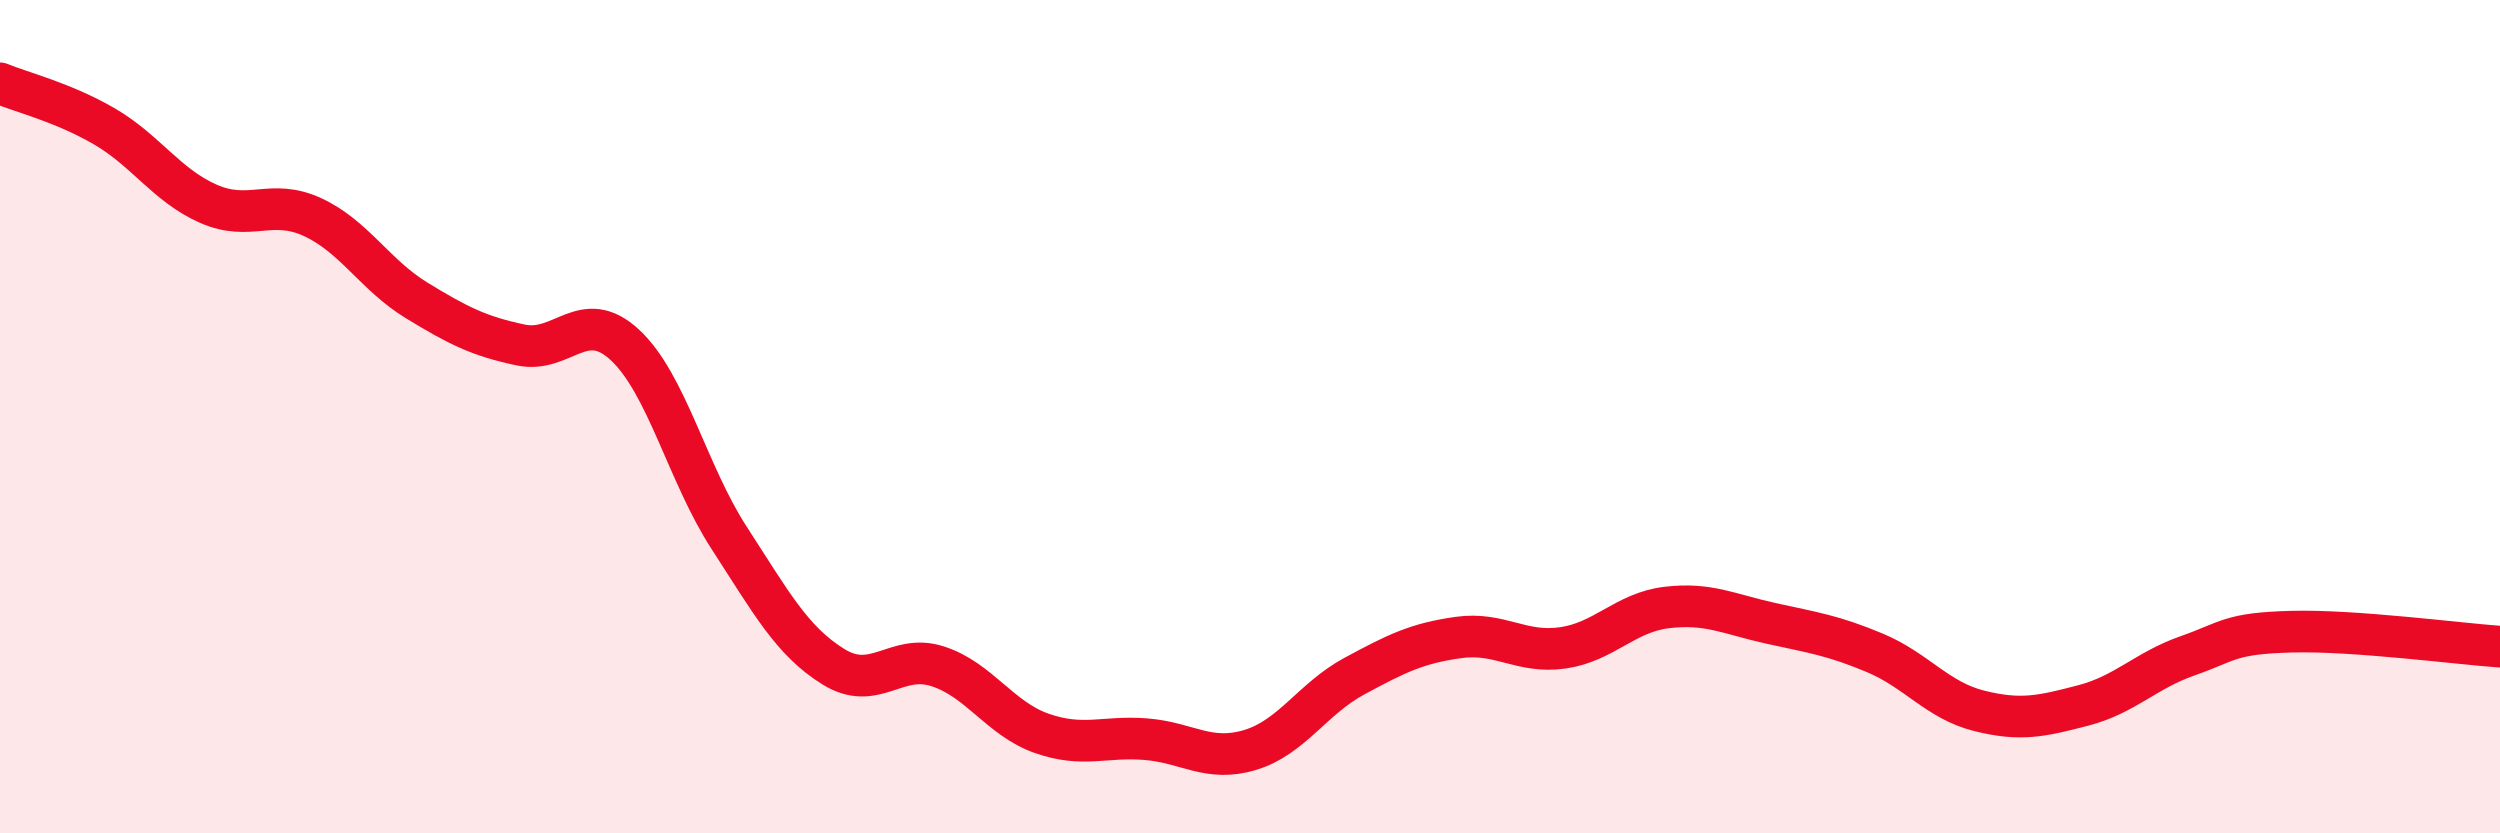 
    <svg width="60" height="20" viewBox="0 0 60 20" xmlns="http://www.w3.org/2000/svg">
      <path
        d="M 0,2 C 0.5,2.21 1.5,2.45 2.5,3.03 C 3.5,3.61 4,4.45 5,4.89 C 6,5.33 6.5,4.75 7.5,5.21 C 8.5,5.67 9,6.6 10,7.21 C 11,7.82 11.5,8.07 12.5,8.28 C 13.5,8.49 14,7.35 15,8.28 C 16,9.21 16.5,11.37 17.5,12.91 C 18.5,14.45 19,15.38 20,16 C 21,16.62 21.5,15.67 22.5,15.99 C 23.5,16.31 24,17.25 25,17.6 C 26,17.95 26.5,17.66 27.5,17.74 C 28.5,17.82 29,18.3 30,18 C 31,17.7 31.5,16.77 32.5,16.23 C 33.5,15.69 34,15.44 35,15.3 C 36,15.16 36.5,15.69 37.5,15.55 C 38.5,15.41 39,14.7 40,14.58 C 41,14.46 41.5,14.74 42.5,14.96 C 43.5,15.18 44,15.25 45,15.67 C 46,16.09 46.5,16.81 47.5,17.06 C 48.5,17.31 49,17.19 50,16.93 C 51,16.67 51.5,16.09 52.5,15.74 C 53.5,15.39 53.5,15.2 55,15.16 C 56.5,15.12 59,15.45 60,15.52L60 20L0 20Z"
        fill="#EB0A25"
        opacity="0.1"
        stroke-linecap="round"
        stroke-linejoin="round"
      />
      <path
        d="M 0,2 C 0.5,2.21 1.5,2.45 2.5,3.03 C 3.5,3.61 4,4.45 5,4.89 C 6,5.33 6.5,4.75 7.5,5.21 C 8.5,5.67 9,6.6 10,7.21 C 11,7.82 11.5,8.07 12.5,8.28 C 13.5,8.49 14,7.35 15,8.28 C 16,9.21 16.5,11.37 17.5,12.91 C 18.5,14.45 19,15.38 20,16 C 21,16.62 21.5,15.67 22.5,15.99 C 23.5,16.31 24,17.25 25,17.6 C 26,17.95 26.5,17.66 27.5,17.74 C 28.5,17.82 29,18.3 30,18 C 31,17.7 31.5,16.77 32.5,16.23 C 33.5,15.69 34,15.44 35,15.3 C 36,15.16 36.5,15.69 37.5,15.55 C 38.5,15.41 39,14.7 40,14.58 C 41,14.46 41.5,14.74 42.5,14.96 C 43.5,15.18 44,15.25 45,15.67 C 46,16.09 46.5,16.81 47.5,17.06 C 48.5,17.31 49,17.19 50,16.93 C 51,16.67 51.5,16.09 52.5,15.74 C 53.5,15.39 53.5,15.2 55,15.16 C 56.5,15.12 59,15.45 60,15.52"
        stroke="#EB0A25"
        stroke-width="1"
        fill="none"
        stroke-linecap="round"
        stroke-linejoin="round"
      />
    </svg>
  